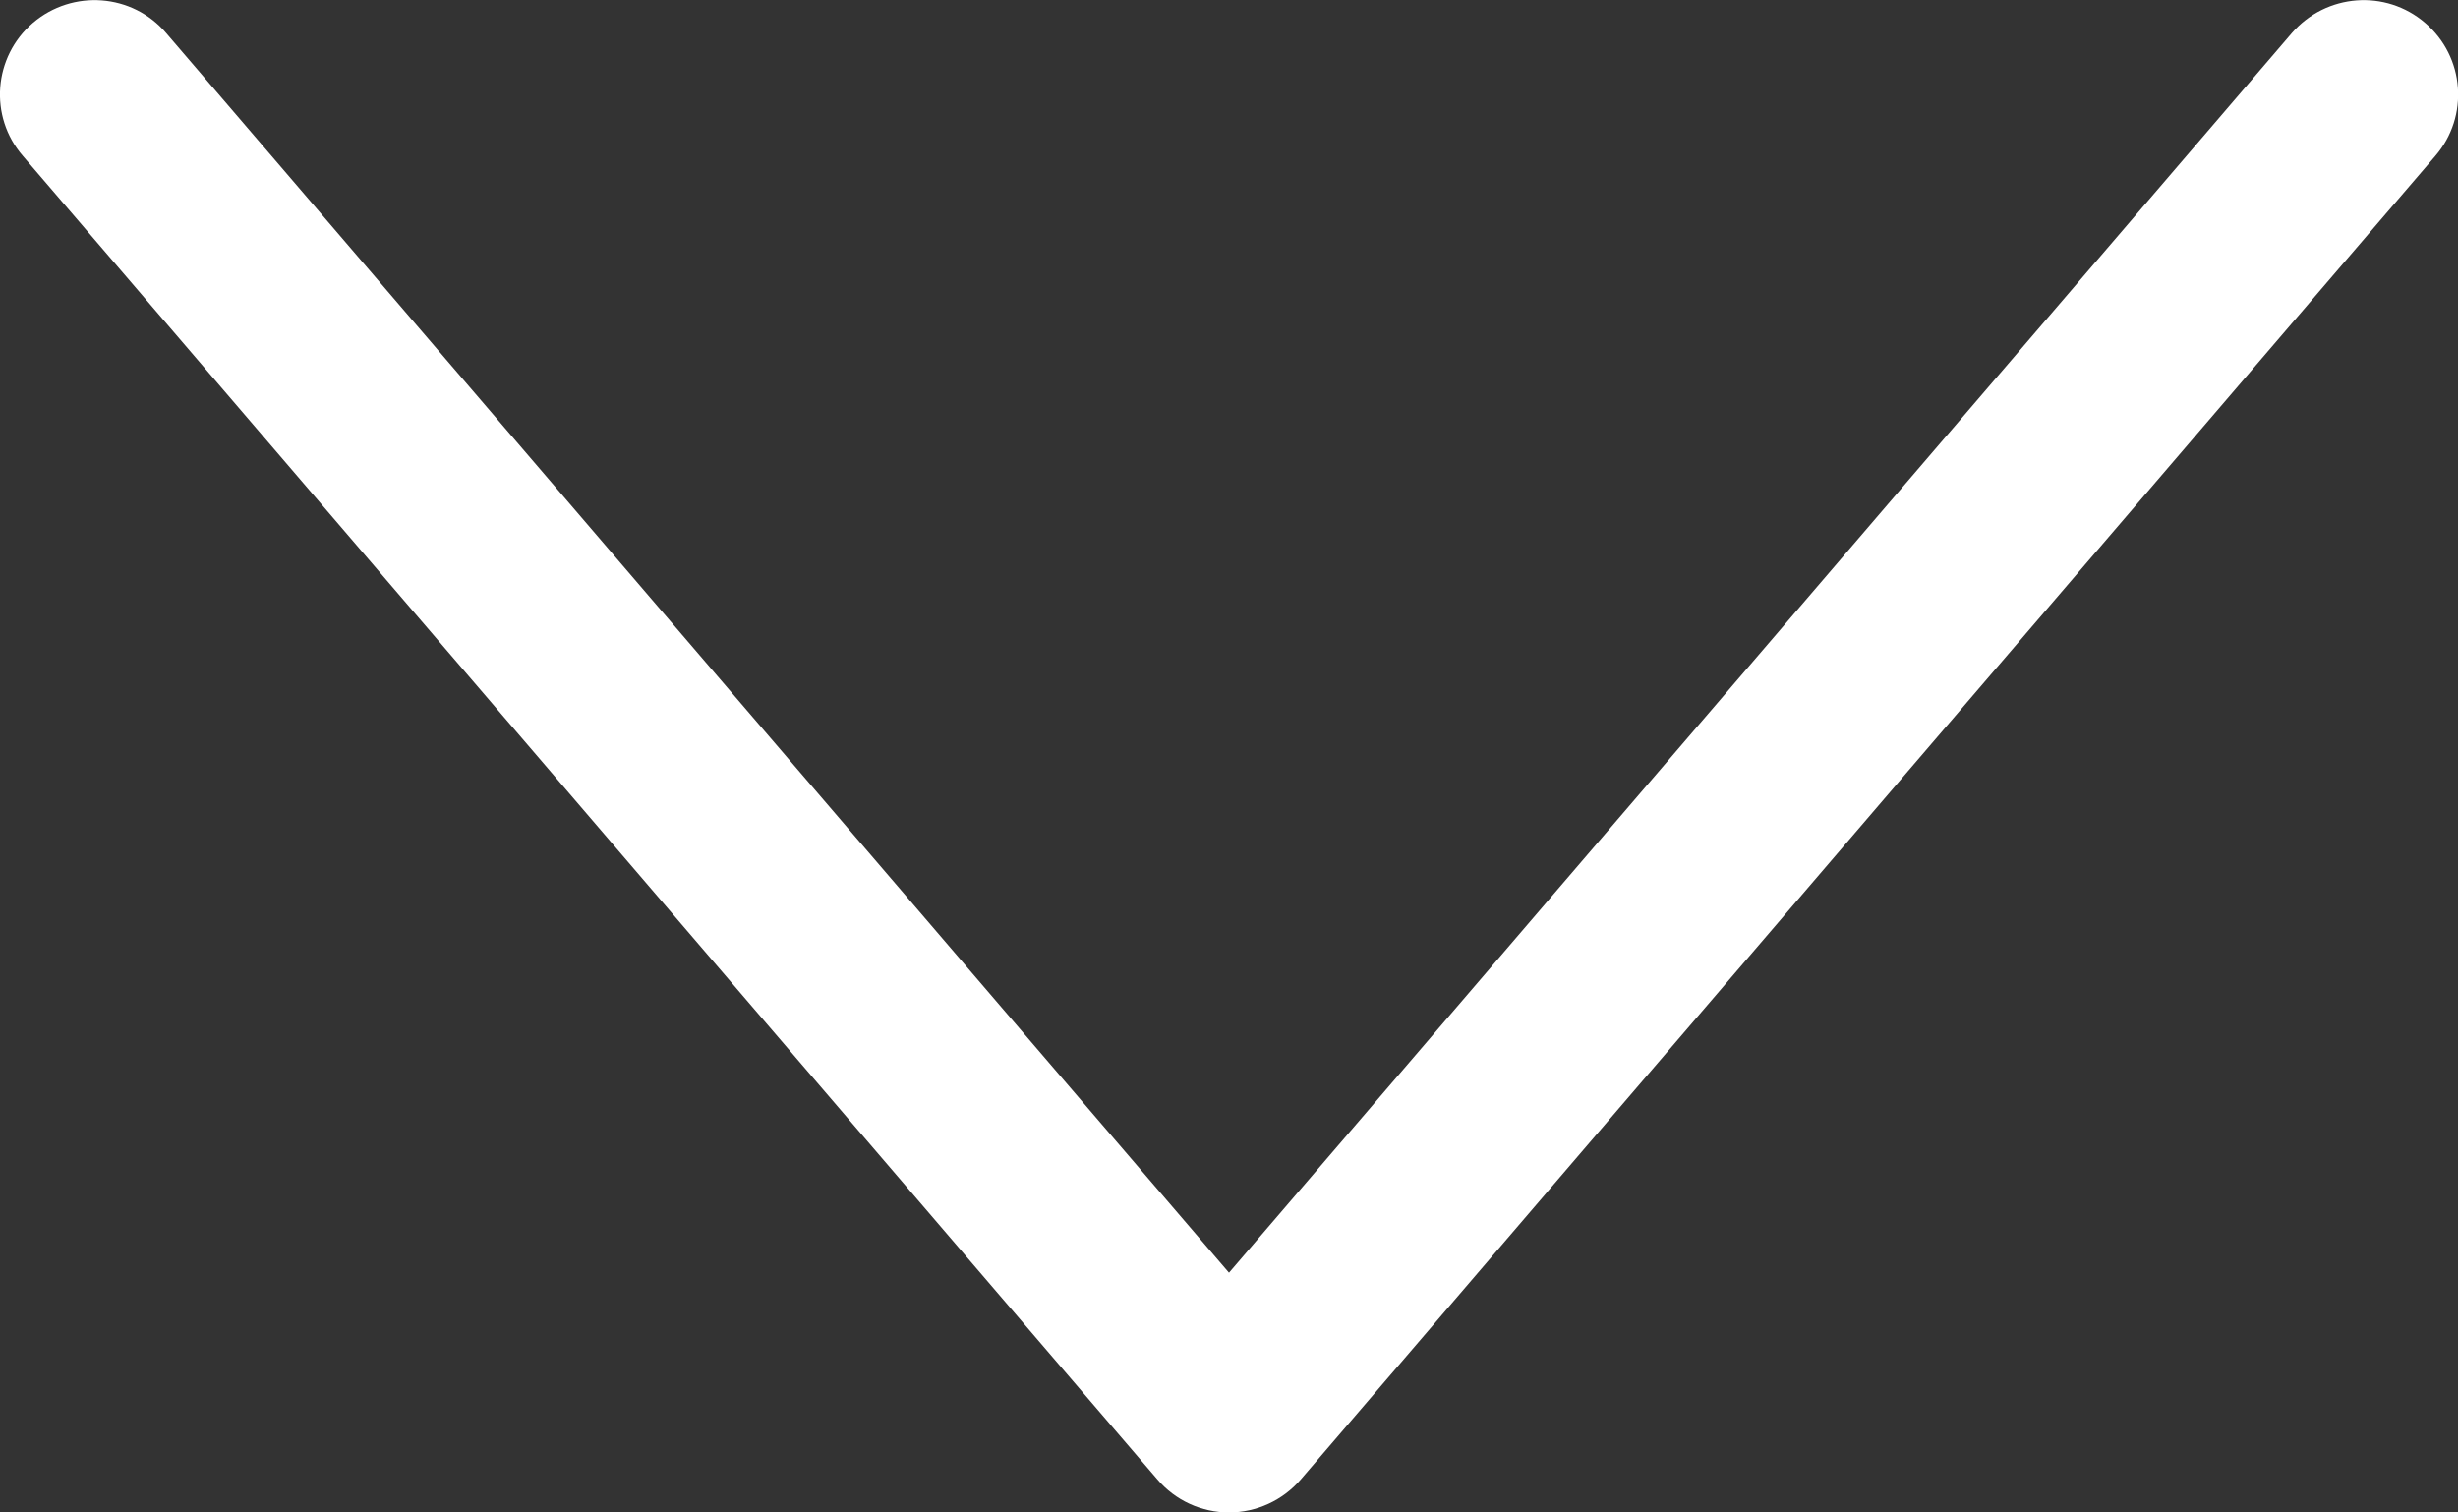 <?xml version="1.0" encoding="utf-8"?>
<!-- Generator: Adobe Illustrator 28.0.0, SVG Export Plug-In . SVG Version: 6.00 Build 0)  -->
<svg version="1.1" xmlns="http://www.w3.org/2000/svg" xmlns:xlink="http://www.w3.org/1999/xlink" x="0px" y="0px" width="13px"
	 height="8px" viewBox="0 0 13 8" style="enable-background:new 0 0 13 8;" xml:space="preserve">
<rect x="0" y="0" width="13" height="8" fill="#333333" stroke="none"/>
<path style="fill:#FFFFFF;" d="M12.826,0.121c-0.208-0.179-0.523-0.156-0.705,0.054L6.5,6.732L0.879,0.175
	c-0.179-0.21-0.495-0.233-0.705-0.054C-0.035,0.3-0.06,0.616,0.121,0.825l6,7C6.216,7.937,6.355,8,6.5,8s0.284-0.063,0.38-0.175l6-7
	C13.06,0.616,13.036,0.3,12.826,0.121z"/>
</svg>

